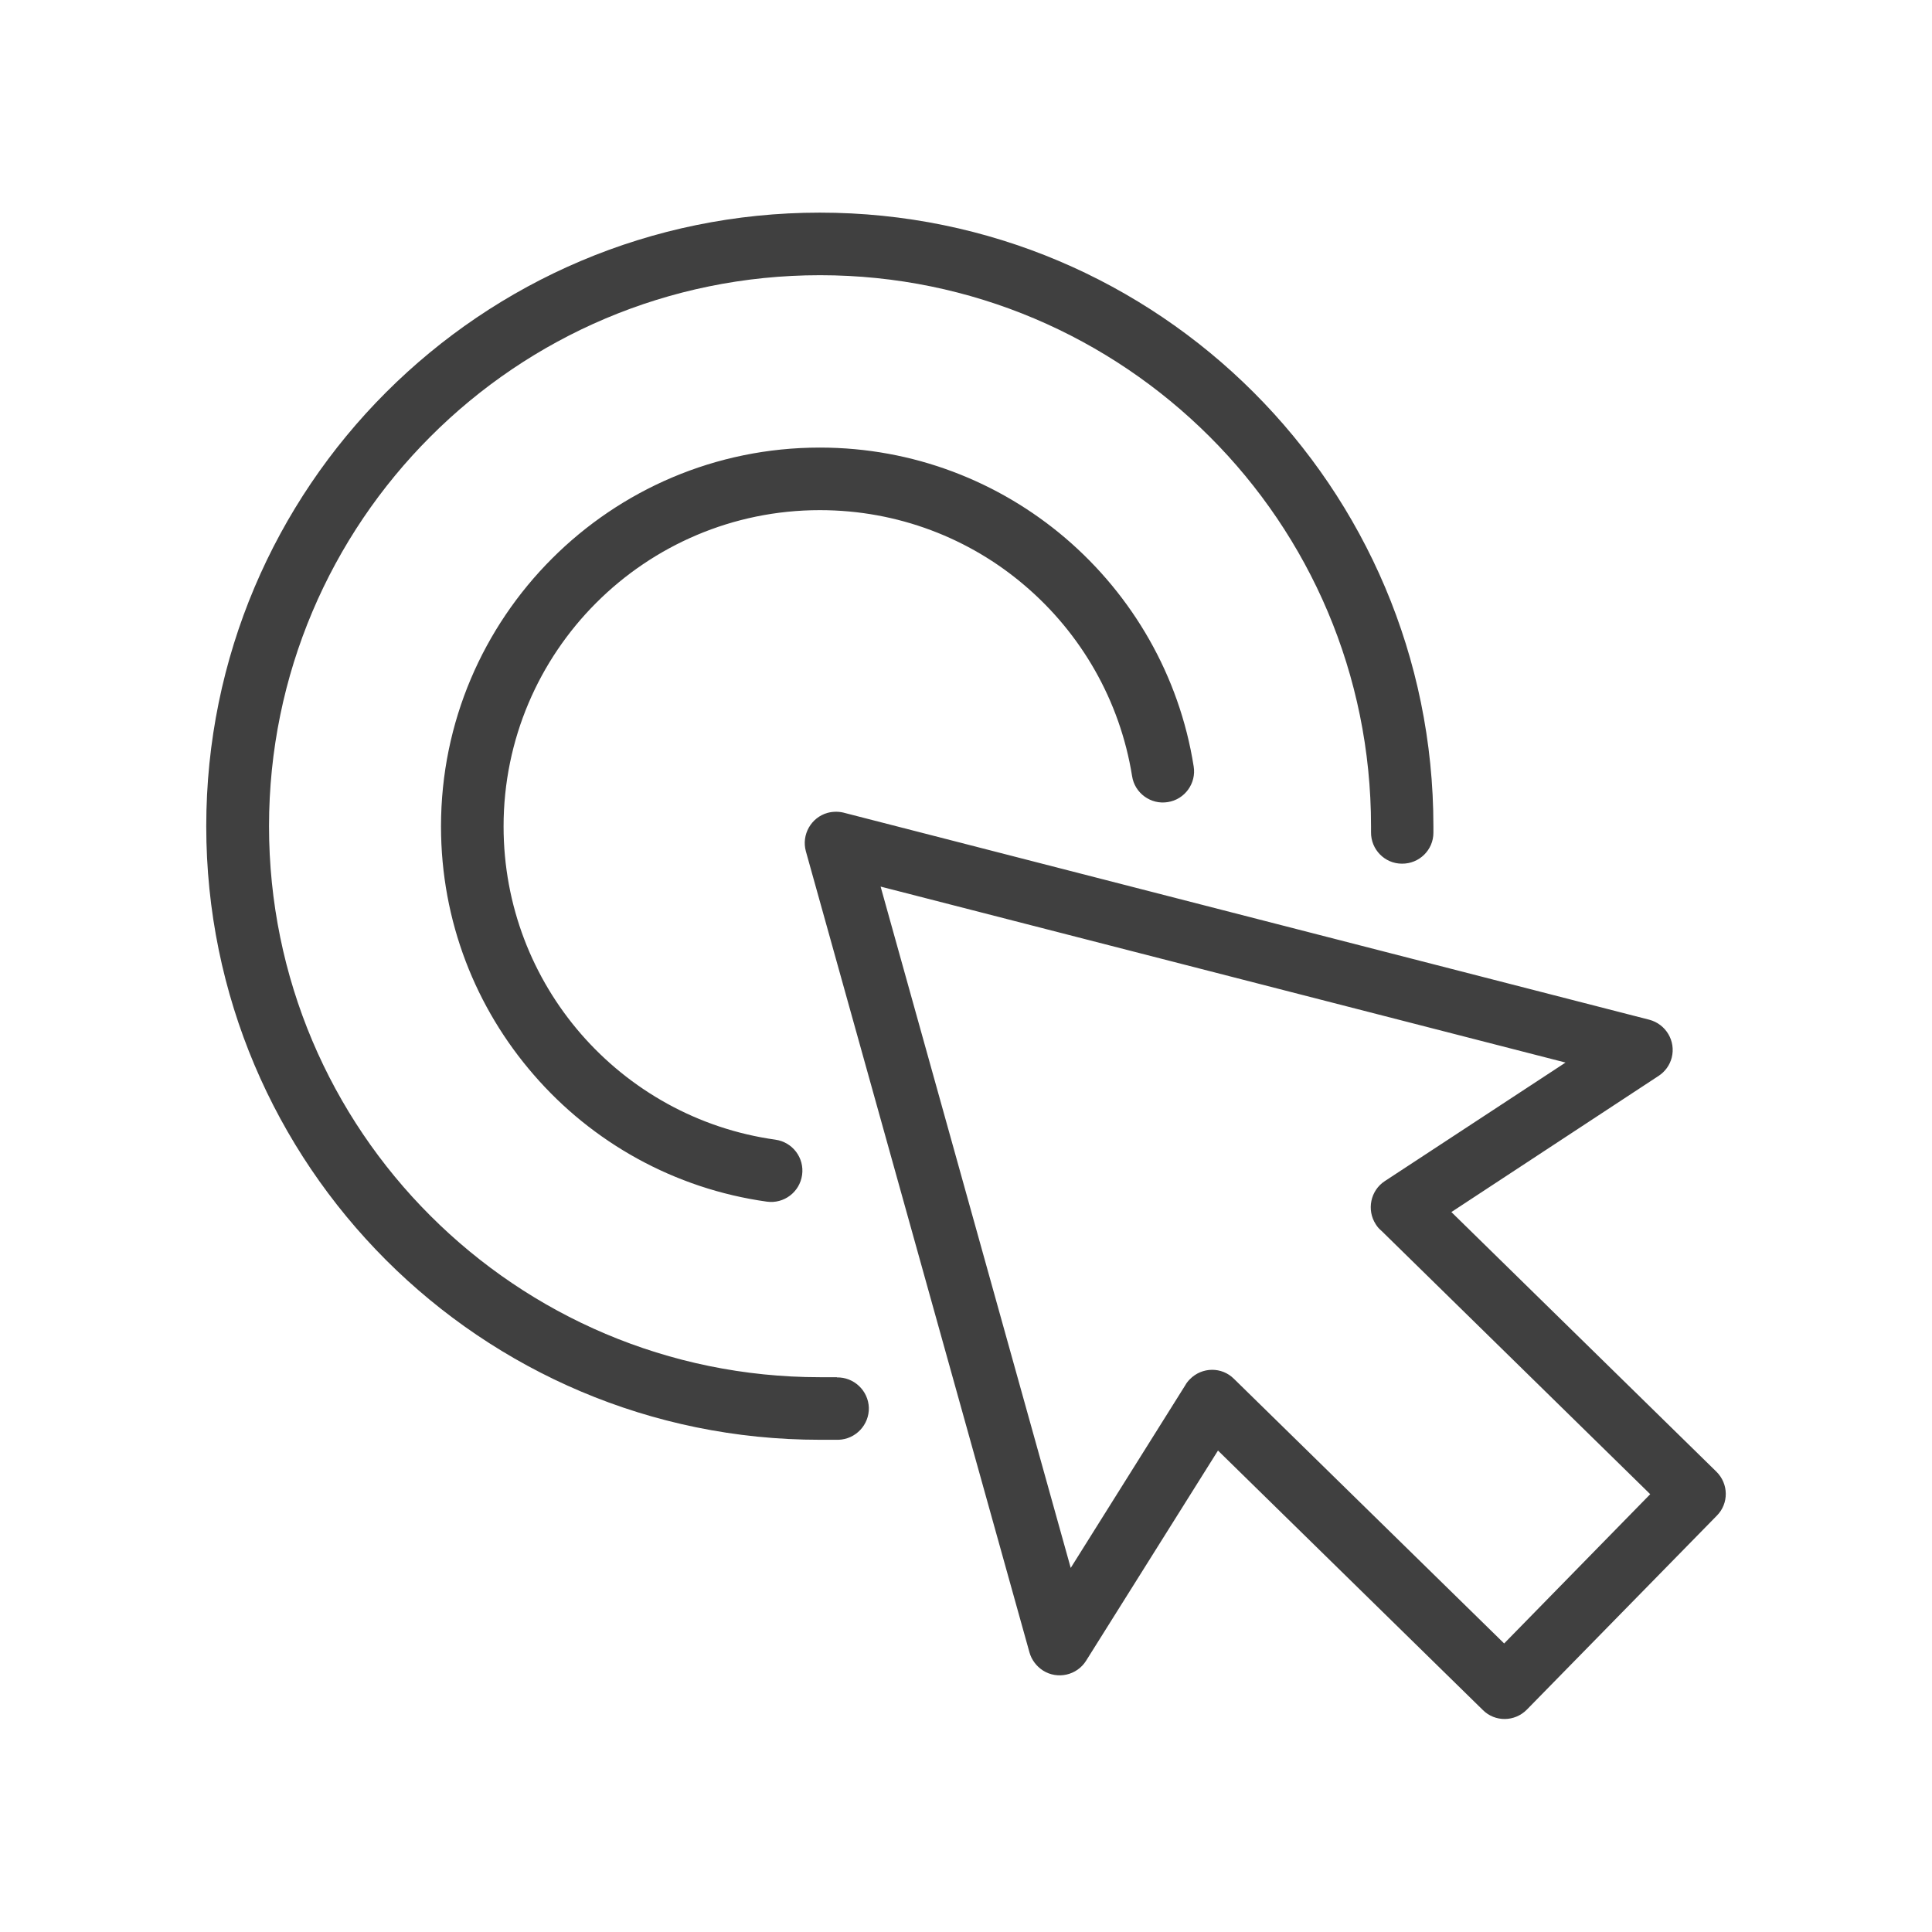 <?xml version="1.0" encoding="UTF-8"?>
<svg xmlns="http://www.w3.org/2000/svg" id="Calque_2" data-name="Calque 2" viewBox="0 0 96.95 96.95">
  <defs>
    <style>
      .cls-1 {
        fill: none;
      }

      .cls-1, .cls-2 {
        stroke-width: 0px;
      }

      .cls-2 {
        fill: #404040;
        fill-rule: evenodd;
      }
    </style>
  </defs>
  <g id="Calque_1-2" data-name="Calque 1">
    <g>
      <path class="cls-2" d="M82.82,74.99l-13.49-13.22c-.11-.09-.21-.2-.29-.33-.47-.72-.27-1.7.45-2.17l9.07-5.95-34.37-8.83,9.54,34.19,5.75-9.17c.06-.11.14-.21.23-.3.61-.62,1.6-.63,2.21-.02l13.56,13.28,7.33-7.49h0ZM72.84,60.83l13.29,13.02c.62.61.63,1.6.02,2.21l-9.53,9.73c-.61.62-1.6.63-2.21.02l-13.29-13.02-6.62,10.55c-.46.73-1.43.95-2.16.49-.34-.22-.58-.55-.68-.91l-11.22-40.2c-.23-.83.26-1.7,1.09-1.93.3-.08.61-.07.88.01l40.35,10.37c.84.22,1.34,1.07,1.13,1.9-.1.39-.34.71-.66.92h0s-10.41,6.84-10.41,6.84h0ZM38.91,57.19c.86.12,1.46.91,1.34,1.77s-.91,1.46-1.77,1.34c-4.65-.65-8.77-2.98-11.7-6.37-2.9-3.34-4.65-7.69-4.65-12.46,0-5.25,2.13-10,5.57-13.44,3.44-3.44,8.19-5.57,13.44-5.57,4.7,0,9,1.71,12.32,4.54,3.36,2.87,5.72,6.89,6.44,11.46.14.85-.45,1.66-1.3,1.79-.85.14-1.66-.45-1.79-1.3-.61-3.81-2.57-7.17-5.39-9.57-2.76-2.36-6.36-3.78-10.28-3.78-4.38,0-8.35,1.78-11.22,4.65-2.87,2.87-4.65,6.84-4.65,11.22,0,3.98,1.46,7.62,3.88,10.41,2.45,2.82,5.88,4.77,9.76,5.31h0ZM71.93,41.48c0-.09,0-.14,0,0h0ZM41.99,69.12c.86-.02,1.58.66,1.61,1.52.02.86-.66,1.58-1.52,1.61-.13,0-.29,0-.47,0-.42,0-.36,0-.47,0-8.5,0-16.2-3.45-21.77-9.02-5.57-5.57-9.02-13.27-9.02-21.77s3.45-16.2,9.02-21.77c5.57-5.57,13.27-9.02,21.77-9.02s16.2,3.45,21.77,9.02c5.57,5.57,9.02,13.27,9.02,21.77,0,.43,0,.16,0,0h0v.33c0,.86-.71,1.56-1.58,1.55-.86,0-1.56-.71-1.55-1.58v-.3c0,.14,0,.57,0,0,0-7.64-3.09-14.55-8.1-19.55s-11.92-8.1-19.55-8.1-14.55,3.09-19.55,8.1c-5,5-8.1,11.92-8.1,19.55s3.09,14.55,8.1,19.55c5,5,11.92,8.1,19.55,8.1.41,0,.31,0,.43,0,.12,0,.26,0,.43,0h0Z"></path>
      <rect class="cls-1" width="96.95" height="96.95"></rect>
    </g>
  </g>
</svg>
